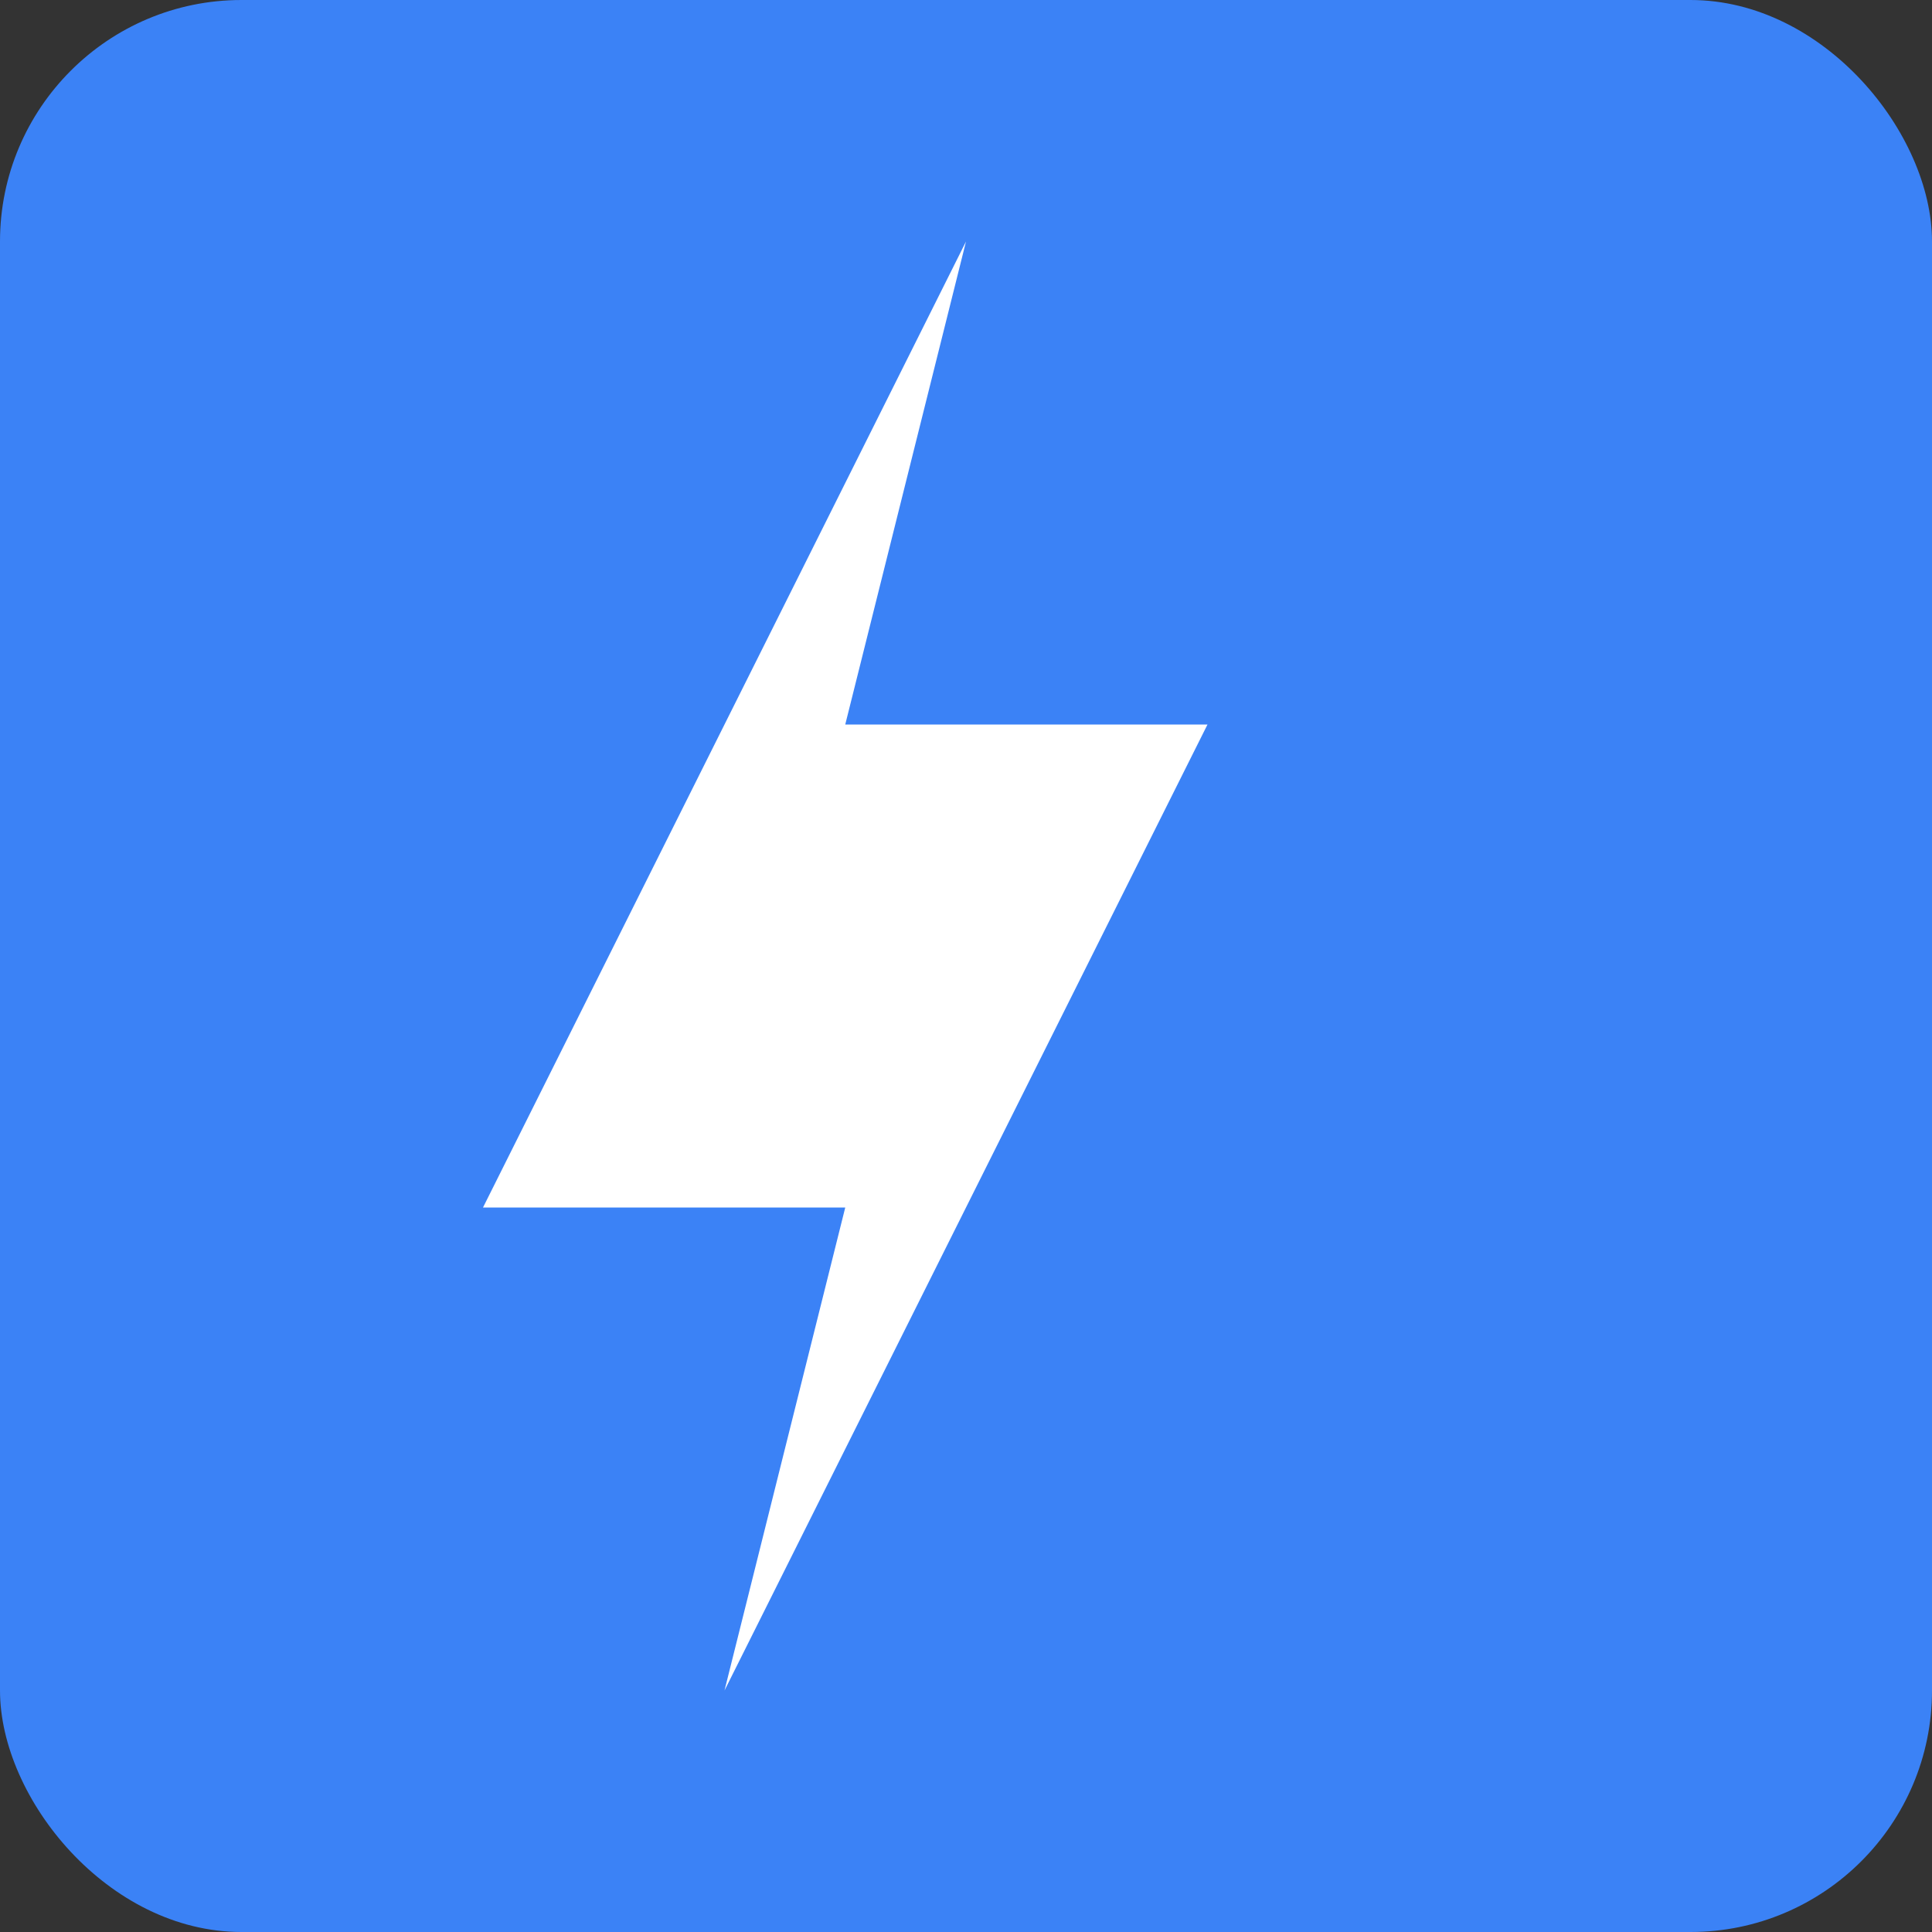 <svg xmlns="http://www.w3.org/2000/svg" viewBox="0 0 32 32" width="32" height="32">
  <rect x="0" y="0" width="32" height="32" fill="#333333" stroke="none"/>
  <rect width="32" height="32" rx="4" fill="#3b82f6"/>
  <!-- Zap/lightning bolt icon -->
  <path d="M16 4l-2 8h6l-8 16 2-8h-6l8-16z" fill="white"/>
</svg>
